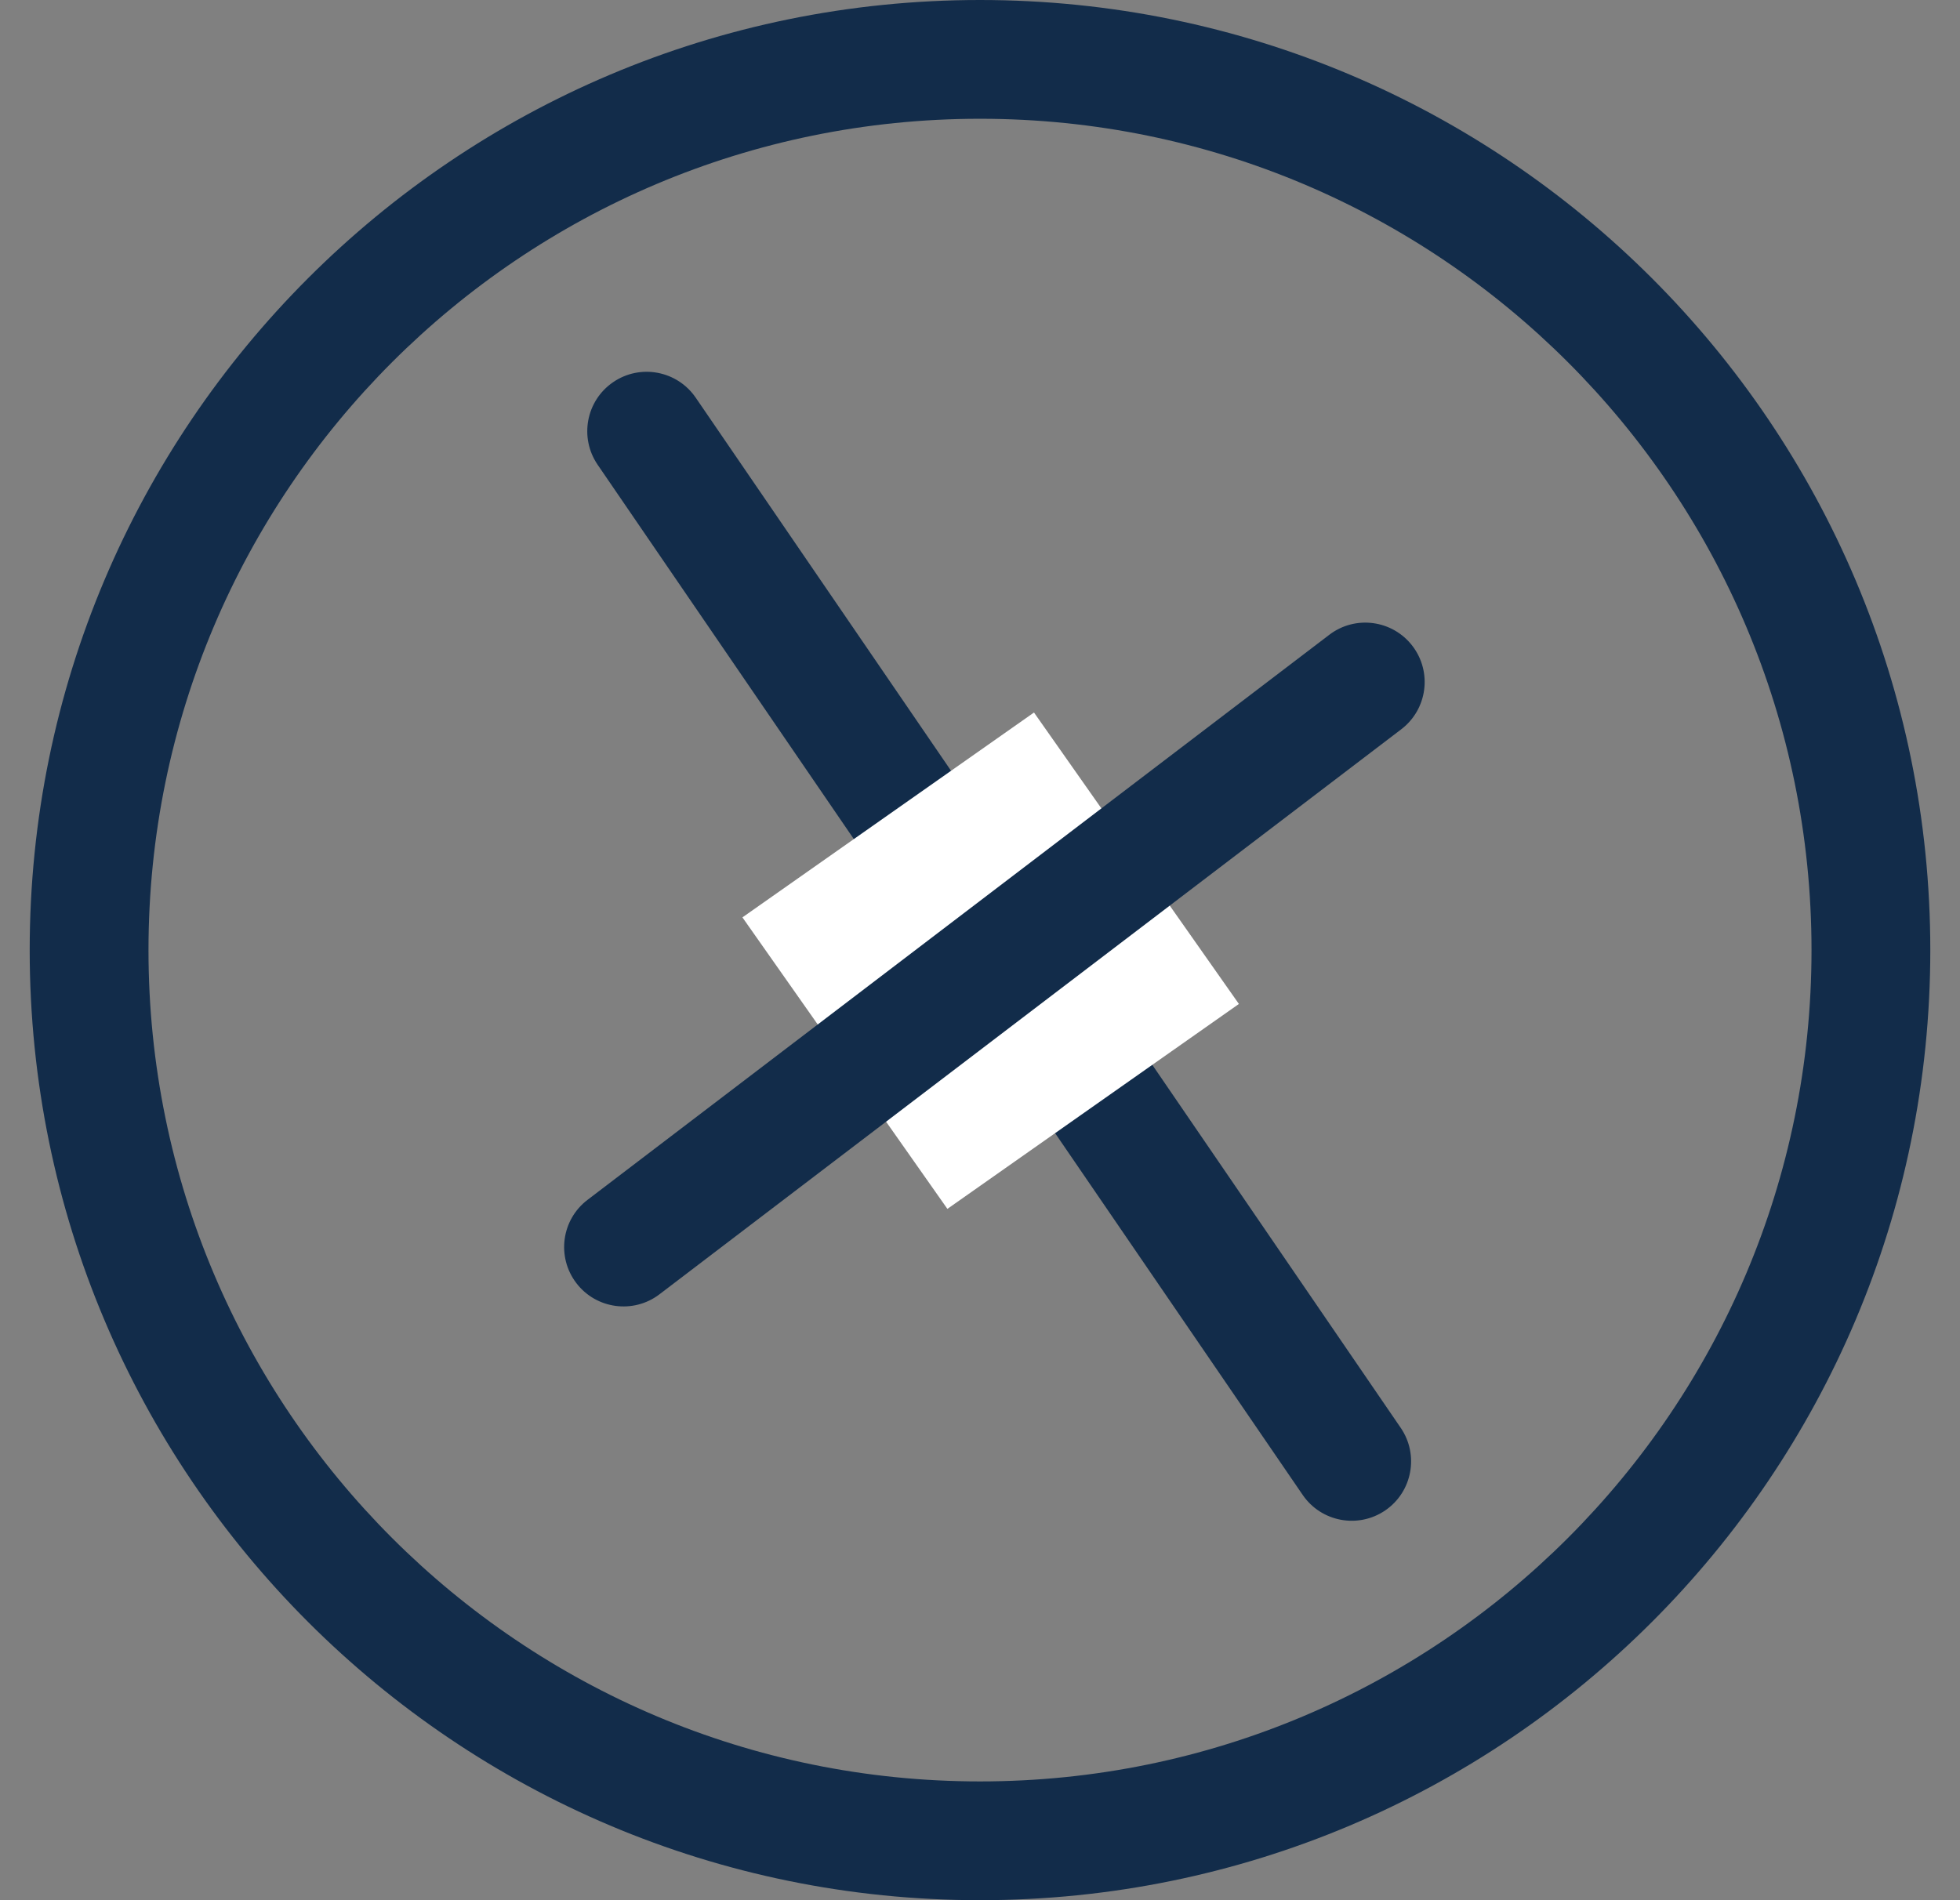 <svg width="33" height="32" viewBox="0 0 33 32" fill="none" xmlns="http://www.w3.org/2000/svg">
<rect x="0" y="0" width="33" height="32" fill="#808080" stroke="none"/>
<path d="M30.5 16C30.5 8.268 24.232 2 16.5 2C8.768 2 2.5 8.268 2.5 16C2.5 23.732 8.768 30 16.5 30V32C7.663 32 0.5 24.837 0.5 16C0.5 7.163 7.663 0 16.5 0C25.337 0 32.5 7.163 32.5 16C32.5 24.837 25.337 32 16.5 32V30C24.232 30 30.5 23.732 30.5 16Z" fill="#122C4A"/>
<path d="M23.584 24.046C23.895 24.501 23.779 25.124 23.323 25.436C22.867 25.747 22.245 25.631 21.933 25.175L10.062 7.826C9.751 7.37 9.867 6.748 10.323 6.436C10.779 6.124 11.401 6.241 11.713 6.696L23.584 24.046Z" fill="#122C4A"/>
<path d="M12.5 15.449L17.409 11.999L20.859 16.907L15.951 20.358L12.5 15.449Z" fill="white"/>
<path d="M11.104 21.796C10.665 22.131 10.037 22.046 9.703 21.607C9.368 21.167 9.453 20.54 9.892 20.206L22.381 10.69C22.82 10.355 23.447 10.44 23.782 10.879C24.117 11.319 24.032 11.946 23.593 12.281L11.104 21.796Z" fill="#122C4A"/>
</svg>
